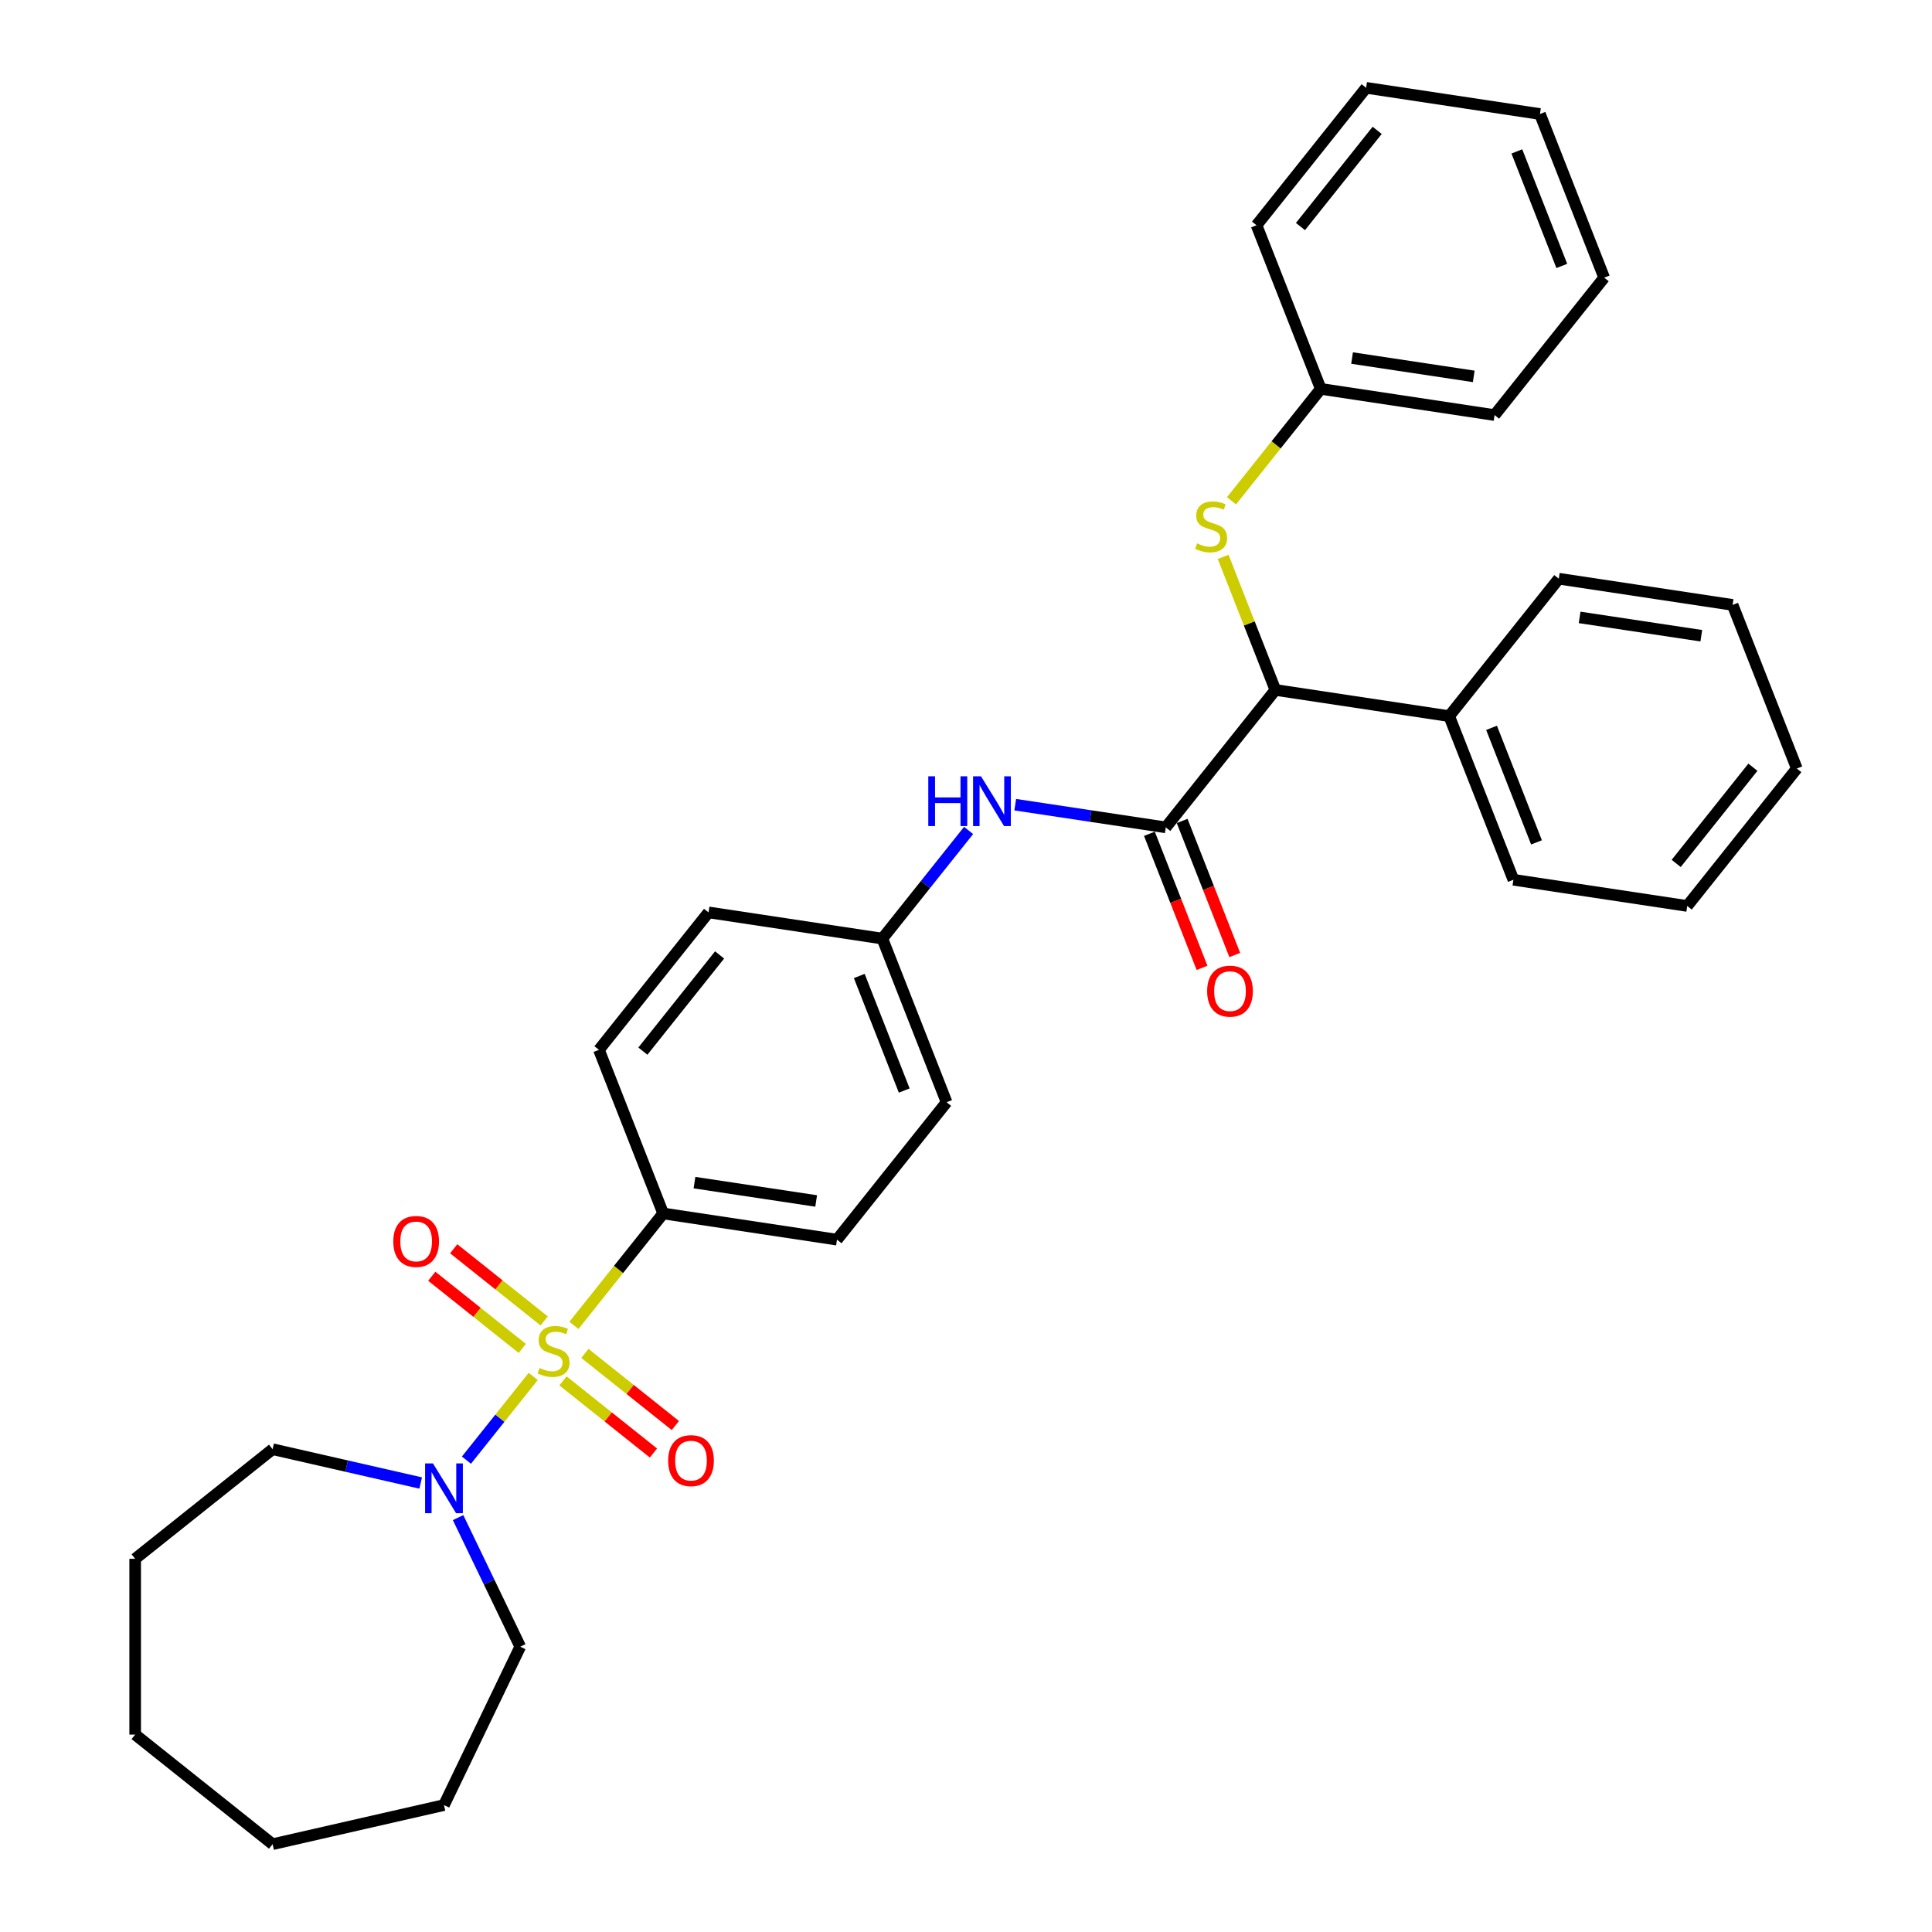 <?xml version='1.0' encoding='iso-8859-1'?>
<svg version='1.1' baseProfile='full'
              xmlns='http://www.w3.org/2000/svg'
                      xmlns:rdkit='http://www.rdkit.org/xml'
                      xmlns:xlink='http://www.w3.org/1999/xlink'
                  xml:space='preserve'
width='1000px' height='1000px' viewBox='0 0 1000 1000'>
<!-- END OF HEADER -->
<rect style='opacity:1.0;fill:#FFFFFF;stroke:none' width='1000' height='1000' x='0' y='0'> </rect>
<path class='bond-1' d='M 275.993,712.431 L 258.709,734.104' style='fill:none;fill-rule:evenodd;stroke:#CCCC00;stroke-width:6px;stroke-linecap:butt;stroke-linejoin:miter;stroke-opacity:1' />
<path class='bond-1' d='M 258.709,734.104 L 241.425,755.777' style='fill:none;fill-rule:evenodd;stroke:#0000FF;stroke-width:6px;stroke-linecap:butt;stroke-linejoin:miter;stroke-opacity:1' />
<path class='bond-3' d='M 297.065,686.008 L 320.16,657.047' style='fill:none;fill-rule:evenodd;stroke:#CCCC00;stroke-width:6px;stroke-linecap:butt;stroke-linejoin:miter;stroke-opacity:1' />
<path class='bond-3' d='M 320.16,657.047 L 343.256,628.085' style='fill:none;fill-rule:evenodd;stroke:#000000;stroke-width:6px;stroke-linecap:butt;stroke-linejoin:miter;stroke-opacity:1' />
<path class='bond-6' d='M 281.666,683.704 L 258.249,665.03' style='fill:none;fill-rule:evenodd;stroke:#CCCC00;stroke-width:6px;stroke-linecap:butt;stroke-linejoin:miter;stroke-opacity:1' />
<path class='bond-6' d='M 258.249,665.03 L 234.833,646.356' style='fill:none;fill-rule:evenodd;stroke:#FF0000;stroke-width:6px;stroke-linecap:butt;stroke-linejoin:miter;stroke-opacity:1' />
<path class='bond-6' d='M 270.32,697.93 L 246.904,679.257' style='fill:none;fill-rule:evenodd;stroke:#CCCC00;stroke-width:6px;stroke-linecap:butt;stroke-linejoin:miter;stroke-opacity:1' />
<path class='bond-6' d='M 246.904,679.257 L 223.488,660.583' style='fill:none;fill-rule:evenodd;stroke:#FF0000;stroke-width:6px;stroke-linecap:butt;stroke-linejoin:miter;stroke-opacity:1' />
<path class='bond-7' d='M 291.392,714.735 L 314.808,733.408' style='fill:none;fill-rule:evenodd;stroke:#CCCC00;stroke-width:6px;stroke-linecap:butt;stroke-linejoin:miter;stroke-opacity:1' />
<path class='bond-7' d='M 314.808,733.408 L 338.224,752.082' style='fill:none;fill-rule:evenodd;stroke:#FF0000;stroke-width:6px;stroke-linecap:butt;stroke-linejoin:miter;stroke-opacity:1' />
<path class='bond-7' d='M 302.737,700.508 L 326.154,719.182' style='fill:none;fill-rule:evenodd;stroke:#CCCC00;stroke-width:6px;stroke-linecap:butt;stroke-linejoin:miter;stroke-opacity:1' />
<path class='bond-7' d='M 326.154,719.182 L 349.57,737.855' style='fill:none;fill-rule:evenodd;stroke:#FF0000;stroke-width:6px;stroke-linecap:butt;stroke-linejoin:miter;stroke-opacity:1' />
<path class='bond-0' d='M 603.405,428.244 L 564.445,422.372' style='fill:none;fill-rule:evenodd;stroke:#000000;stroke-width:6px;stroke-linecap:butt;stroke-linejoin:miter;stroke-opacity:1' />
<path class='bond-0' d='M 564.445,422.372 L 525.484,416.5' style='fill:none;fill-rule:evenodd;stroke:#0000FF;stroke-width:6px;stroke-linecap:butt;stroke-linejoin:miter;stroke-opacity:1' />
<path class='bond-2' d='M 603.405,428.244 L 660.133,357.111' style='fill:none;fill-rule:evenodd;stroke:#000000;stroke-width:6px;stroke-linecap:butt;stroke-linejoin:miter;stroke-opacity:1' />
<path class='bond-8' d='M 594.936,431.568 L 608.553,466.264' style='fill:none;fill-rule:evenodd;stroke:#000000;stroke-width:6px;stroke-linecap:butt;stroke-linejoin:miter;stroke-opacity:1' />
<path class='bond-8' d='M 608.553,466.264 L 622.17,500.959' style='fill:none;fill-rule:evenodd;stroke:#FF0000;stroke-width:6px;stroke-linecap:butt;stroke-linejoin:miter;stroke-opacity:1' />
<path class='bond-8' d='M 611.875,424.92 L 625.492,459.616' style='fill:none;fill-rule:evenodd;stroke:#000000;stroke-width:6px;stroke-linecap:butt;stroke-linejoin:miter;stroke-opacity:1' />
<path class='bond-8' d='M 625.492,459.616 L 639.109,494.311' style='fill:none;fill-rule:evenodd;stroke:#FF0000;stroke-width:6px;stroke-linecap:butt;stroke-linejoin:miter;stroke-opacity:1' />
<path class='bond-16' d='M 237.101,785.511 L 253.189,818.919' style='fill:none;fill-rule:evenodd;stroke:#0000FF;stroke-width:6px;stroke-linecap:butt;stroke-linejoin:miter;stroke-opacity:1' />
<path class='bond-16' d='M 253.189,818.919 L 269.278,852.326' style='fill:none;fill-rule:evenodd;stroke:#000000;stroke-width:6px;stroke-linecap:butt;stroke-linejoin:miter;stroke-opacity:1' />
<path class='bond-17' d='M 217.755,767.604 L 179.427,758.855' style='fill:none;fill-rule:evenodd;stroke:#0000FF;stroke-width:6px;stroke-linecap:butt;stroke-linejoin:miter;stroke-opacity:1' />
<path class='bond-17' d='M 179.427,758.855 L 141.099,750.107' style='fill:none;fill-rule:evenodd;stroke:#000000;stroke-width:6px;stroke-linecap:butt;stroke-linejoin:miter;stroke-opacity:1' />
<path class='bond-5' d='M 660.133,357.111 L 646.616,322.67' style='fill:none;fill-rule:evenodd;stroke:#000000;stroke-width:6px;stroke-linecap:butt;stroke-linejoin:miter;stroke-opacity:1' />
<path class='bond-5' d='M 646.616,322.67 L 633.099,288.229' style='fill:none;fill-rule:evenodd;stroke:#CCCC00;stroke-width:6px;stroke-linecap:butt;stroke-linejoin:miter;stroke-opacity:1' />
<path class='bond-9' d='M 660.133,357.111 L 750.1,370.671' style='fill:none;fill-rule:evenodd;stroke:#000000;stroke-width:6px;stroke-linecap:butt;stroke-linejoin:miter;stroke-opacity:1' />
<path class='bond-10' d='M 343.256,628.085 L 433.223,641.646' style='fill:none;fill-rule:evenodd;stroke:#000000;stroke-width:6px;stroke-linecap:butt;stroke-linejoin:miter;stroke-opacity:1' />
<path class='bond-10' d='M 359.463,612.126 L 422.44,621.618' style='fill:none;fill-rule:evenodd;stroke:#000000;stroke-width:6px;stroke-linecap:butt;stroke-linejoin:miter;stroke-opacity:1' />
<path class='bond-11' d='M 343.256,628.085 L 310.016,543.391' style='fill:none;fill-rule:evenodd;stroke:#000000;stroke-width:6px;stroke-linecap:butt;stroke-linejoin:miter;stroke-opacity:1' />
<path class='bond-4' d='M 501.35,429.842 L 479.03,457.83' style='fill:none;fill-rule:evenodd;stroke:#0000FF;stroke-width:6px;stroke-linecap:butt;stroke-linejoin:miter;stroke-opacity:1' />
<path class='bond-4' d='M 479.03,457.83 L 456.711,485.818' style='fill:none;fill-rule:evenodd;stroke:#000000;stroke-width:6px;stroke-linecap:butt;stroke-linejoin:miter;stroke-opacity:1' />
<path class='bond-13' d='M 637.429,259.205 L 660.524,230.244' style='fill:none;fill-rule:evenodd;stroke:#CCCC00;stroke-width:6px;stroke-linecap:butt;stroke-linejoin:miter;stroke-opacity:1' />
<path class='bond-13' d='M 660.524,230.244 L 683.62,201.283' style='fill:none;fill-rule:evenodd;stroke:#000000;stroke-width:6px;stroke-linecap:butt;stroke-linejoin:miter;stroke-opacity:1' />
<path class='bond-18' d='M 750.1,370.671 L 783.34,455.365' style='fill:none;fill-rule:evenodd;stroke:#000000;stroke-width:6px;stroke-linecap:butt;stroke-linejoin:miter;stroke-opacity:1' />
<path class='bond-18' d='M 772.025,376.727 L 795.293,436.013' style='fill:none;fill-rule:evenodd;stroke:#000000;stroke-width:6px;stroke-linecap:butt;stroke-linejoin:miter;stroke-opacity:1' />
<path class='bond-19' d='M 750.1,370.671 L 806.827,299.537' style='fill:none;fill-rule:evenodd;stroke:#000000;stroke-width:6px;stroke-linecap:butt;stroke-linejoin:miter;stroke-opacity:1' />
<path class='bond-14' d='M 433.223,641.646 L 489.951,570.512' style='fill:none;fill-rule:evenodd;stroke:#000000;stroke-width:6px;stroke-linecap:butt;stroke-linejoin:miter;stroke-opacity:1' />
<path class='bond-15' d='M 310.016,543.391 L 366.743,472.257' style='fill:none;fill-rule:evenodd;stroke:#000000;stroke-width:6px;stroke-linecap:butt;stroke-linejoin:miter;stroke-opacity:1' />
<path class='bond-15' d='M 332.752,544.067 L 372.461,494.273' style='fill:none;fill-rule:evenodd;stroke:#000000;stroke-width:6px;stroke-linecap:butt;stroke-linejoin:miter;stroke-opacity:1' />
<path class='bond-12' d='M 456.711,485.818 L 366.743,472.257' style='fill:none;fill-rule:evenodd;stroke:#000000;stroke-width:6px;stroke-linecap:butt;stroke-linejoin:miter;stroke-opacity:1' />
<path class='bond-32' d='M 456.711,485.818 L 489.951,570.512' style='fill:none;fill-rule:evenodd;stroke:#000000;stroke-width:6px;stroke-linecap:butt;stroke-linejoin:miter;stroke-opacity:1' />
<path class='bond-32' d='M 444.758,505.17 L 468.026,564.456' style='fill:none;fill-rule:evenodd;stroke:#000000;stroke-width:6px;stroke-linecap:butt;stroke-linejoin:miter;stroke-opacity:1' />
<path class='bond-20' d='M 683.62,201.283 L 773.587,214.843' style='fill:none;fill-rule:evenodd;stroke:#000000;stroke-width:6px;stroke-linecap:butt;stroke-linejoin:miter;stroke-opacity:1' />
<path class='bond-20' d='M 699.827,185.323 L 762.804,194.815' style='fill:none;fill-rule:evenodd;stroke:#000000;stroke-width:6px;stroke-linecap:butt;stroke-linejoin:miter;stroke-opacity:1' />
<path class='bond-21' d='M 683.62,201.283 L 650.38,116.588' style='fill:none;fill-rule:evenodd;stroke:#000000;stroke-width:6px;stroke-linecap:butt;stroke-linejoin:miter;stroke-opacity:1' />
<path class='bond-23' d='M 269.278,852.326 L 229.801,934.3' style='fill:none;fill-rule:evenodd;stroke:#000000;stroke-width:6px;stroke-linecap:butt;stroke-linejoin:miter;stroke-opacity:1' />
<path class='bond-22' d='M 141.099,750.107 L 69.965,806.835' style='fill:none;fill-rule:evenodd;stroke:#000000;stroke-width:6px;stroke-linecap:butt;stroke-linejoin:miter;stroke-opacity:1' />
<path class='bond-24' d='M 783.34,455.365 L 873.307,468.926' style='fill:none;fill-rule:evenodd;stroke:#000000;stroke-width:6px;stroke-linecap:butt;stroke-linejoin:miter;stroke-opacity:1' />
<path class='bond-25' d='M 806.827,299.537 L 896.795,313.098' style='fill:none;fill-rule:evenodd;stroke:#000000;stroke-width:6px;stroke-linecap:butt;stroke-linejoin:miter;stroke-opacity:1' />
<path class='bond-25' d='M 817.61,319.565 L 880.588,329.057' style='fill:none;fill-rule:evenodd;stroke:#000000;stroke-width:6px;stroke-linecap:butt;stroke-linejoin:miter;stroke-opacity:1' />
<path class='bond-26' d='M 773.587,214.843 L 830.315,143.709' style='fill:none;fill-rule:evenodd;stroke:#000000;stroke-width:6px;stroke-linecap:butt;stroke-linejoin:miter;stroke-opacity:1' />
<path class='bond-27' d='M 650.38,116.588 L 707.107,45.455' style='fill:none;fill-rule:evenodd;stroke:#000000;stroke-width:6px;stroke-linecap:butt;stroke-linejoin:miter;stroke-opacity:1' />
<path class='bond-27' d='M 673.116,117.264 L 712.825,67.47' style='fill:none;fill-rule:evenodd;stroke:#000000;stroke-width:6px;stroke-linecap:butt;stroke-linejoin:miter;stroke-opacity:1' />
<path class='bond-30' d='M 69.965,806.835 L 69.965,897.818' style='fill:none;fill-rule:evenodd;stroke:#000000;stroke-width:6px;stroke-linecap:butt;stroke-linejoin:miter;stroke-opacity:1' />
<path class='bond-31' d='M 229.801,934.3 L 141.099,954.545' style='fill:none;fill-rule:evenodd;stroke:#000000;stroke-width:6px;stroke-linecap:butt;stroke-linejoin:miter;stroke-opacity:1' />
<path class='bond-34' d='M 873.307,468.926 L 930.035,397.792' style='fill:none;fill-rule:evenodd;stroke:#000000;stroke-width:6px;stroke-linecap:butt;stroke-linejoin:miter;stroke-opacity:1' />
<path class='bond-34' d='M 867.59,446.91 L 907.299,397.116' style='fill:none;fill-rule:evenodd;stroke:#000000;stroke-width:6px;stroke-linecap:butt;stroke-linejoin:miter;stroke-opacity:1' />
<path class='bond-29' d='M 896.795,313.098 L 930.035,397.792' style='fill:none;fill-rule:evenodd;stroke:#000000;stroke-width:6px;stroke-linecap:butt;stroke-linejoin:miter;stroke-opacity:1' />
<path class='bond-35' d='M 830.315,143.709 L 797.075,59.015' style='fill:none;fill-rule:evenodd;stroke:#000000;stroke-width:6px;stroke-linecap:butt;stroke-linejoin:miter;stroke-opacity:1' />
<path class='bond-35' d='M 808.39,137.653 L 785.122,78.367' style='fill:none;fill-rule:evenodd;stroke:#000000;stroke-width:6px;stroke-linecap:butt;stroke-linejoin:miter;stroke-opacity:1' />
<path class='bond-28' d='M 707.107,45.455 L 797.075,59.015' style='fill:none;fill-rule:evenodd;stroke:#000000;stroke-width:6px;stroke-linecap:butt;stroke-linejoin:miter;stroke-opacity:1' />
<path class='bond-33' d='M 69.965,897.818 L 141.099,954.545' style='fill:none;fill-rule:evenodd;stroke:#000000;stroke-width:6px;stroke-linecap:butt;stroke-linejoin:miter;stroke-opacity:1' />
<path  class='atom-0' d='M 279.25 708.063
Q 279.541 708.172, 280.742 708.681
Q 281.943 709.191, 283.253 709.519
Q 284.6 709.81, 285.91 709.81
Q 288.348 709.81, 289.768 708.645
Q 291.187 707.444, 291.187 705.37
Q 291.187 703.95, 290.459 703.077
Q 289.768 702.203, 288.676 701.73
Q 287.584 701.257, 285.765 700.711
Q 283.472 700.02, 282.089 699.365
Q 280.742 698.71, 279.76 697.327
Q 278.813 695.944, 278.813 693.615
Q 278.813 690.376, 280.997 688.374
Q 283.217 686.372, 287.584 686.372
Q 290.568 686.372, 293.953 687.792
L 293.116 690.594
Q 290.023 689.32, 287.693 689.32
Q 285.182 689.32, 283.799 690.376
Q 282.416 691.395, 282.453 693.178
Q 282.453 694.561, 283.144 695.398
Q 283.872 696.235, 284.891 696.708
Q 285.946 697.181, 287.693 697.727
Q 290.023 698.455, 291.406 699.183
Q 292.788 699.911, 293.771 701.403
Q 294.79 702.859, 294.79 705.37
Q 294.79 708.936, 292.388 710.865
Q 290.023 712.758, 286.056 712.758
Q 283.763 712.758, 282.016 712.248
Q 280.306 711.775, 278.267 710.938
L 279.25 708.063
' fill='#CCCC00'/>
<path  class='atom-2' d='M 224.106 757.47
L 232.549 771.117
Q 233.386 772.464, 234.733 774.902
Q 236.079 777.341, 236.152 777.486
L 236.152 757.47
L 239.573 757.47
L 239.573 783.236
L 236.043 783.236
L 226.981 768.315
Q 225.926 766.568, 224.797 764.566
Q 223.706 762.565, 223.378 761.946
L 223.378 783.236
L 220.03 783.236
L 220.03 757.47
L 224.106 757.47
' fill='#0000FF'/>
<path  class='atom-5' d='M 480.484 401.801
L 483.978 401.801
L 483.978 412.755
L 497.152 412.755
L 497.152 401.801
L 500.646 401.801
L 500.646 427.567
L 497.152 427.567
L 497.152 415.667
L 483.978 415.667
L 483.978 427.567
L 480.484 427.567
L 480.484 401.801
' fill='#0000FF'/>
<path  class='atom-5' d='M 507.742 401.801
L 516.186 415.448
Q 517.023 416.795, 518.369 419.233
Q 519.716 421.672, 519.789 421.817
L 519.789 401.801
L 523.21 401.801
L 523.21 427.567
L 519.68 427.567
L 510.618 412.646
Q 509.562 410.899, 508.434 408.897
Q 507.342 406.896, 507.015 406.277
L 507.015 427.567
L 503.666 427.567
L 503.666 401.801
L 507.742 401.801
' fill='#0000FF'/>
<path  class='atom-6' d='M 619.614 281.26
Q 619.905 281.369, 621.106 281.879
Q 622.307 282.388, 623.617 282.716
Q 624.964 283.007, 626.274 283.007
Q 628.712 283.007, 630.132 281.842
Q 631.551 280.641, 631.551 278.567
Q 631.551 277.148, 630.823 276.274
Q 630.132 275.401, 629.04 274.928
Q 627.948 274.454, 626.128 273.908
Q 623.836 273.217, 622.453 272.562
Q 621.106 271.907, 620.124 270.524
Q 619.177 269.141, 619.177 266.812
Q 619.177 263.573, 621.361 261.571
Q 623.581 259.569, 627.948 259.569
Q 630.932 259.569, 634.317 260.989
L 633.48 263.791
Q 630.386 262.517, 628.057 262.517
Q 625.546 262.517, 624.163 263.573
Q 622.78 264.592, 622.817 266.375
Q 622.817 267.758, 623.508 268.595
Q 624.236 269.432, 625.255 269.905
Q 626.31 270.378, 628.057 270.924
Q 630.386 271.652, 631.769 272.38
Q 633.152 273.108, 634.135 274.6
Q 635.154 276.056, 635.154 278.567
Q 635.154 282.133, 632.752 284.062
Q 630.386 285.955, 626.42 285.955
Q 624.127 285.955, 622.38 285.445
Q 620.669 284.972, 618.631 284.135
L 619.614 281.26
' fill='#CCCC00'/>
<path  class='atom-7' d='M 203.567 642.565
Q 203.567 636.378, 206.624 632.92
Q 209.681 629.463, 215.395 629.463
Q 221.109 629.463, 224.166 632.92
Q 227.223 636.378, 227.223 642.565
Q 227.223 648.824, 224.129 652.391
Q 221.036 655.921, 215.395 655.921
Q 209.718 655.921, 206.624 652.391
Q 203.567 648.861, 203.567 642.565
M 215.395 653.01
Q 219.325 653.01, 221.436 650.389
Q 223.583 647.733, 223.583 642.565
Q 223.583 637.506, 221.436 634.958
Q 219.325 632.375, 215.395 632.375
Q 211.464 632.375, 209.317 634.922
Q 207.206 637.47, 207.206 642.565
Q 207.206 647.769, 209.317 650.389
Q 211.464 653.01, 215.395 653.01
' fill='#FF0000'/>
<path  class='atom-8' d='M 345.835 756.019
Q 345.835 749.832, 348.892 746.375
Q 351.949 742.918, 357.663 742.918
Q 363.376 742.918, 366.433 746.375
Q 369.49 749.832, 369.49 756.019
Q 369.49 762.279, 366.397 765.846
Q 363.304 769.376, 357.663 769.376
Q 351.985 769.376, 348.892 765.846
Q 345.835 762.315, 345.835 756.019
M 357.663 766.464
Q 361.593 766.464, 363.704 763.844
Q 365.851 761.187, 365.851 756.019
Q 365.851 750.961, 363.704 748.413
Q 361.593 745.829, 357.663 745.829
Q 353.732 745.829, 351.585 748.377
Q 349.474 750.924, 349.474 756.019
Q 349.474 761.224, 351.585 763.844
Q 353.732 766.464, 357.663 766.464
' fill='#FF0000'/>
<path  class='atom-9' d='M 624.818 513.011
Q 624.818 506.824, 627.875 503.367
Q 630.932 499.91, 636.645 499.91
Q 642.359 499.91, 645.416 503.367
Q 648.473 506.824, 648.473 513.011
Q 648.473 519.271, 645.38 522.838
Q 642.286 526.368, 636.645 526.368
Q 630.968 526.368, 627.875 522.838
Q 624.818 519.307, 624.818 513.011
M 636.645 523.456
Q 640.576 523.456, 642.687 520.836
Q 644.834 518.179, 644.834 513.011
Q 644.834 507.953, 642.687 505.405
Q 640.576 502.821, 636.645 502.821
Q 632.715 502.821, 630.568 505.369
Q 628.457 507.916, 628.457 513.011
Q 628.457 518.216, 630.568 520.836
Q 632.715 523.456, 636.645 523.456
' fill='#FF0000'/>
</svg>
